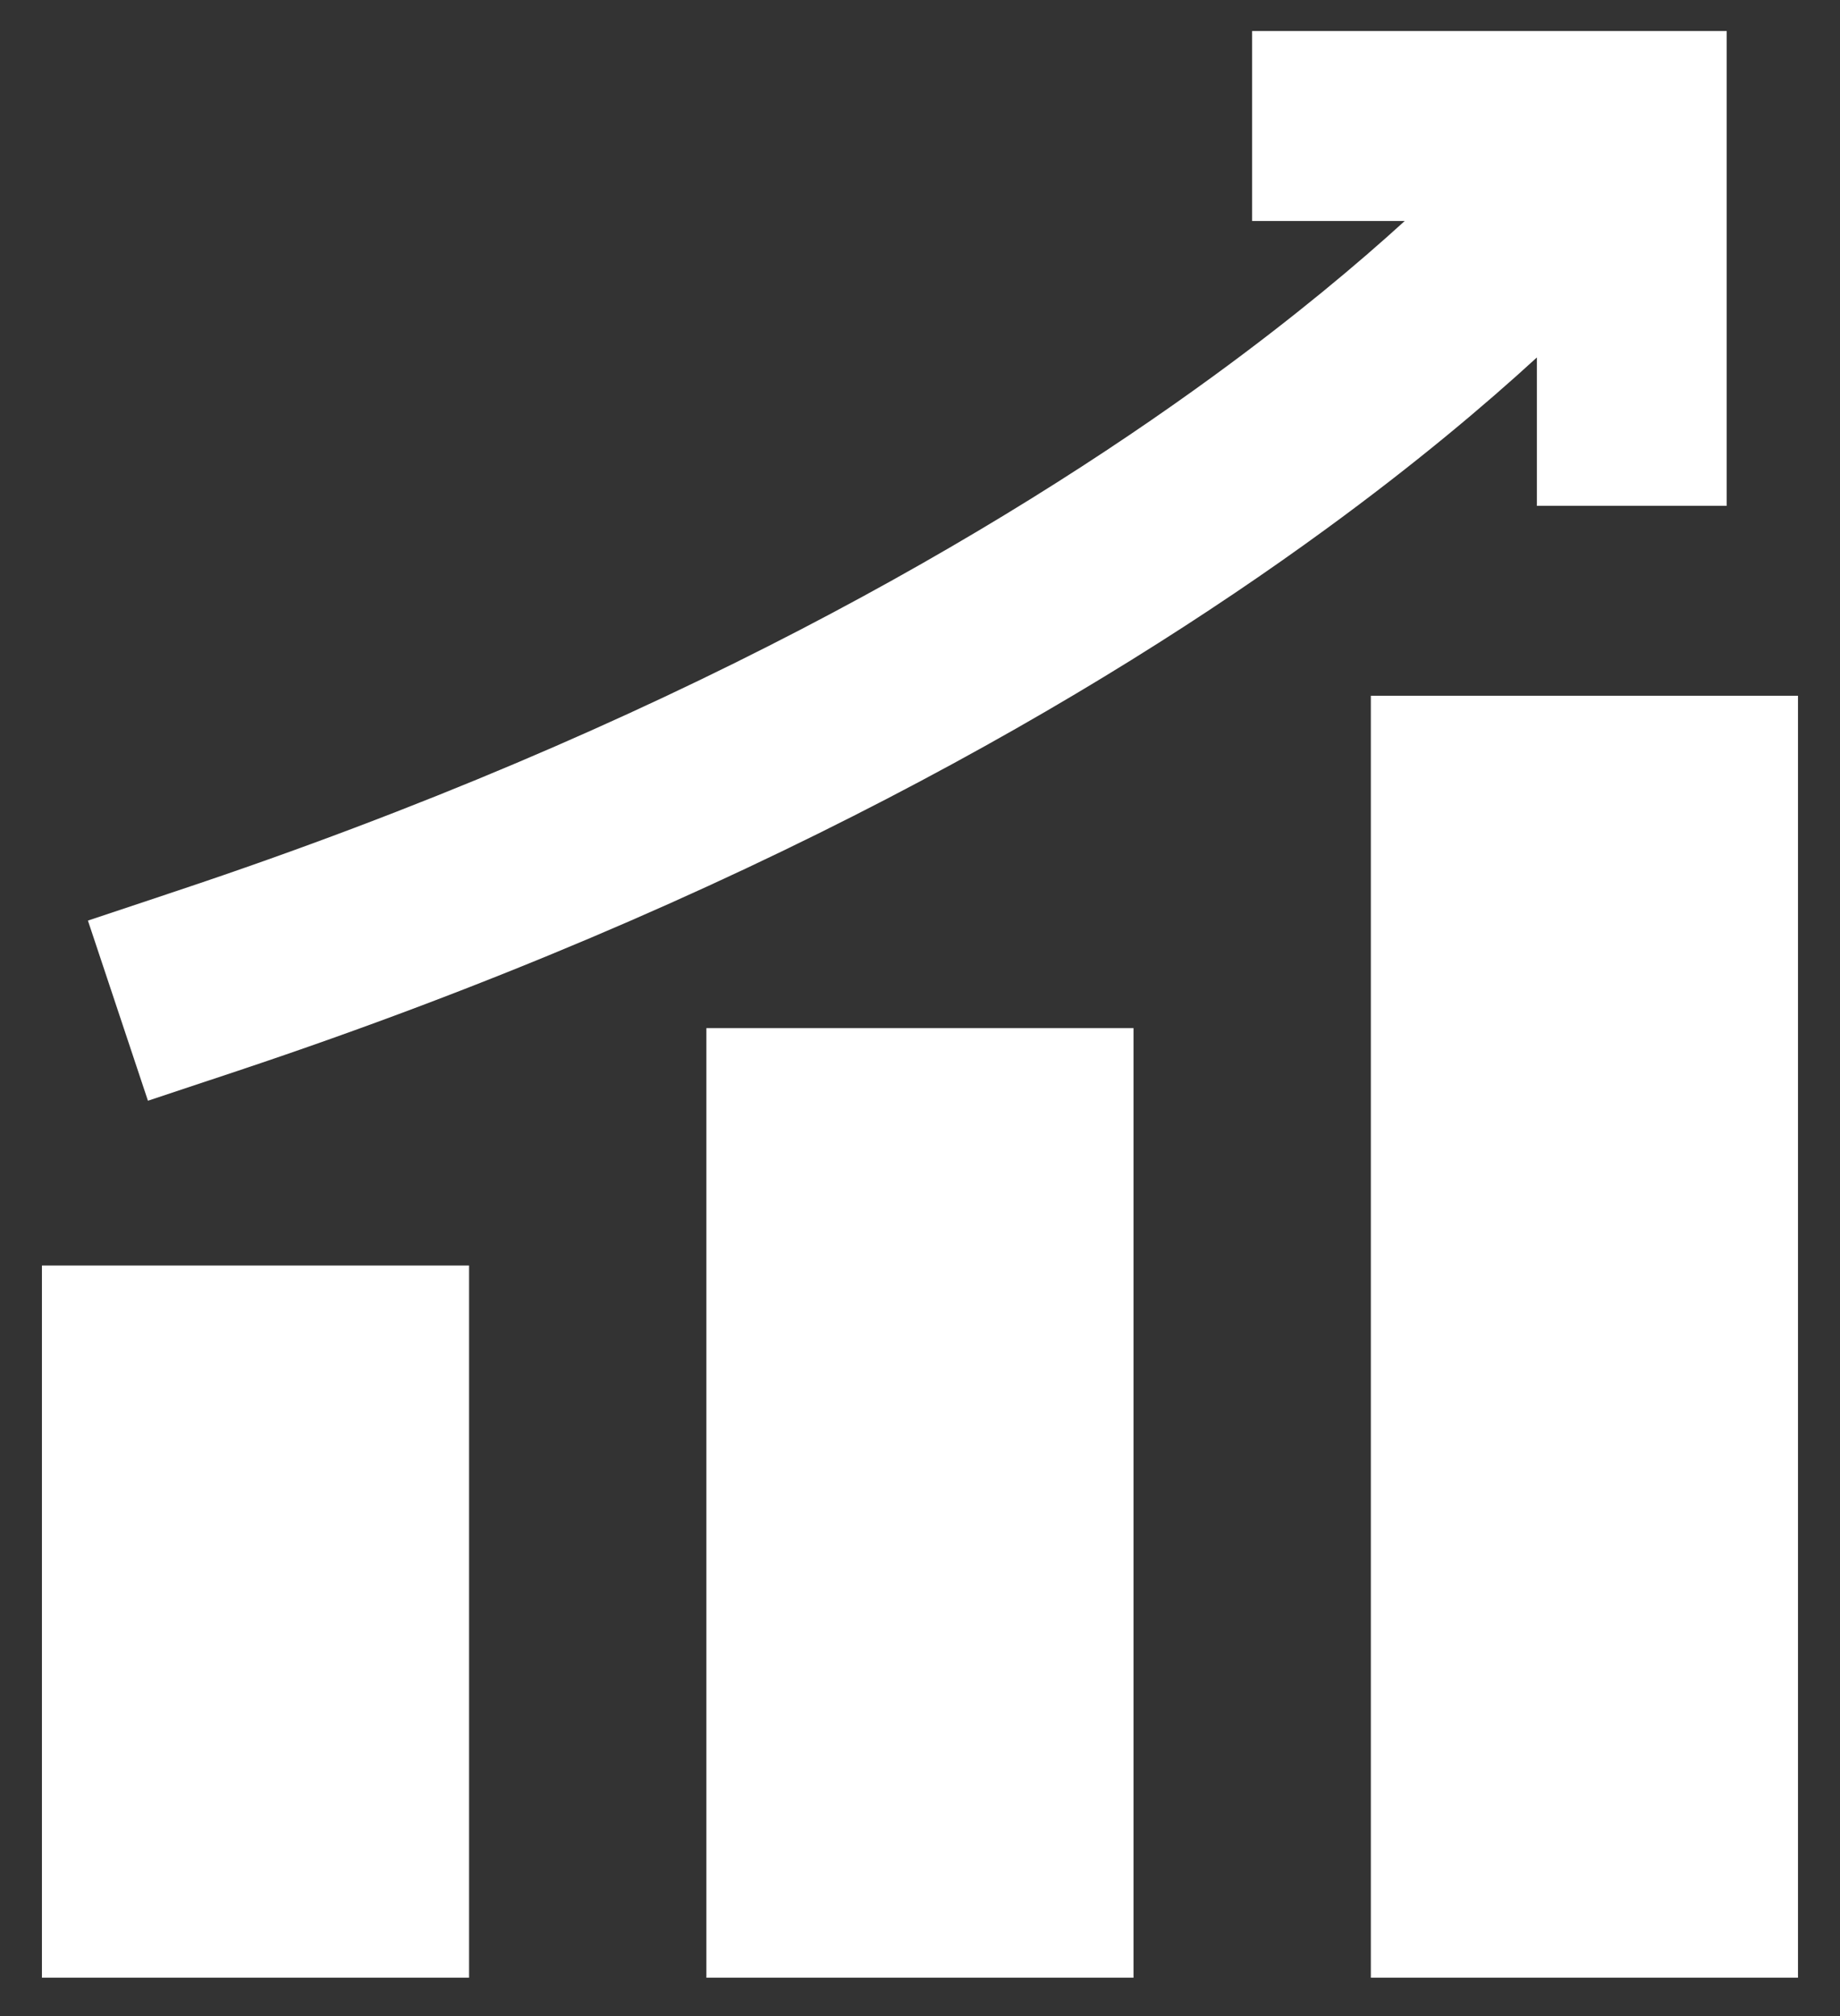 <svg width="42" height="46" viewBox="0 0 42 46" fill="none" xmlns="http://www.w3.org/2000/svg">
<rect x="0" y="0" width="42" height="46" fill="#333333" stroke="none"/>
<path d="M10.707 45.125H0.957V28.875H10.707V45.125ZM25.874 45.125H16.124V23.458H25.874V45.125ZM41.041 45.125H31.291V15.875H41.041V45.125ZM39.414 11.542H35.081V8.156C33.892 9.246 32.301 10.588 30.265 12.073C25.08 15.857 17.027 20.566 5.433 24.431L3.377 25.115L2.007 21.005L4.062 20.319C15.218 16.601 22.874 12.101 27.71 8.572C29.56 7.222 30.999 6.013 32.065 5.042H28.581V0.708H39.414V11.542Z" fill="white"/>
</svg>
